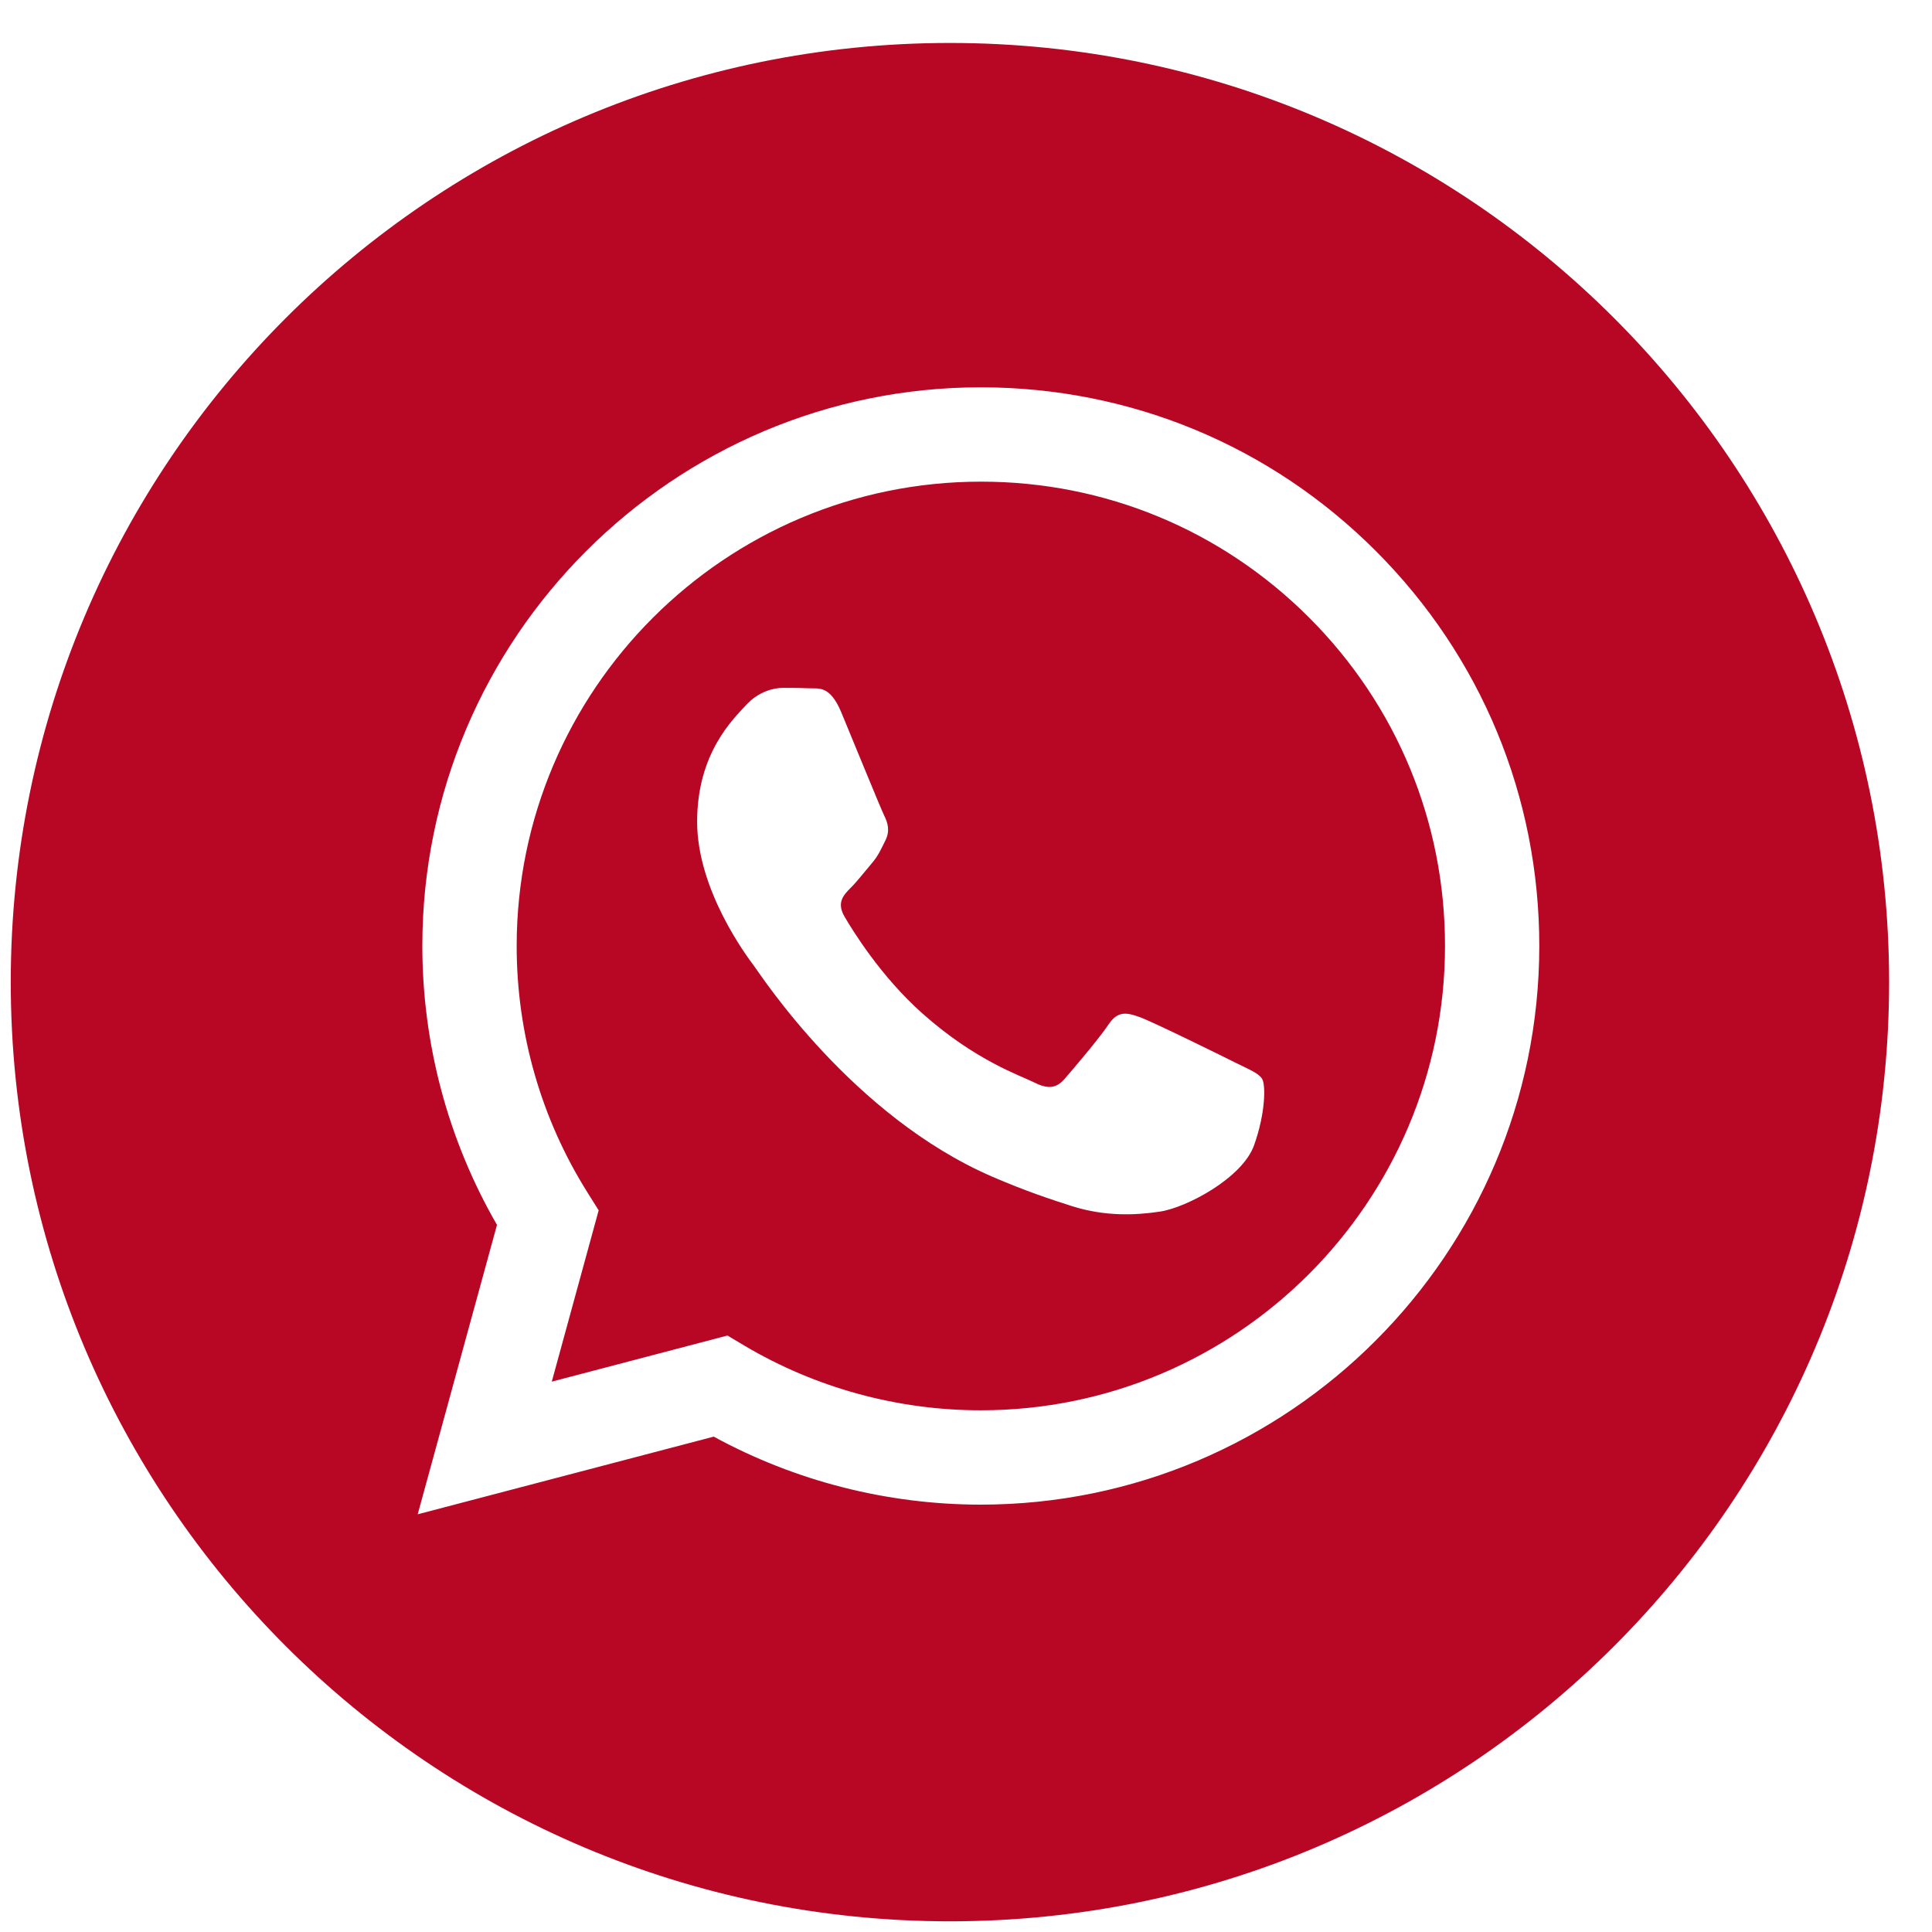 <?xml version="1.0" encoding="UTF-8"?> <svg xmlns="http://www.w3.org/2000/svg" width="30" height="30" viewBox="0 0 30 30" fill="none"><path d="M14.75 0.667C22.804 0.667 29.334 7.196 29.334 15.25C29.334 23.304 22.804 29.834 14.75 29.834C6.696 29.833 0.167 23.304 0.167 15.25C0.167 7.196 6.696 0.667 14.75 0.667ZM15.23 6.014C10.451 6.014 6.56 9.904 6.558 14.685C6.558 16.213 6.958 17.705 7.717 19.02L6.486 23.514L11.083 22.308C12.349 22.999 13.776 23.363 15.227 23.364H15.23C20.011 23.362 23.9 19.472 23.902 14.692C23.903 12.375 23.002 10.196 21.365 8.557C19.728 6.918 17.55 6.015 15.23 6.014Z" fill="#B80625"></path><path d="M15.234 7.479C17.159 7.479 18.969 8.23 20.33 9.592C21.69 10.954 22.439 12.766 22.438 14.691C22.436 18.666 19.203 21.899 15.231 21.899H15.228C13.935 21.899 12.666 21.551 11.559 20.895L11.296 20.738L8.568 21.454L9.296 18.794L9.125 18.521C8.403 17.374 8.022 16.047 8.023 14.686C8.025 10.712 11.258 7.479 15.234 7.479ZM12.161 10.681C12.016 10.681 11.781 10.734 11.582 10.951C11.384 11.168 10.825 11.693 10.825 12.759C10.825 13.825 11.601 14.856 11.71 15.001C11.82 15.149 13.239 17.335 15.411 18.273C15.928 18.496 16.331 18.629 16.646 18.729C17.165 18.893 17.637 18.87 18.01 18.814C18.427 18.752 19.293 18.29 19.473 17.784C19.654 17.278 19.653 16.844 19.599 16.754C19.545 16.664 19.401 16.609 19.184 16.501C18.967 16.392 17.902 15.868 17.704 15.796C17.505 15.724 17.361 15.688 17.216 15.904C17.072 16.121 16.656 16.609 16.53 16.754C16.404 16.898 16.277 16.917 16.061 16.809C15.844 16.7 15.146 16.471 14.318 15.732C13.674 15.158 13.239 14.448 13.113 14.232C12.987 14.015 13.099 13.897 13.207 13.789C13.305 13.692 13.425 13.537 13.533 13.41C13.641 13.284 13.677 13.193 13.749 13.049C13.822 12.904 13.786 12.777 13.732 12.669C13.678 12.56 13.243 11.493 13.063 11.06C12.887 10.638 12.709 10.695 12.576 10.688C12.45 10.682 12.305 10.681 12.161 10.681Z" fill="#B80625"></path></svg> 